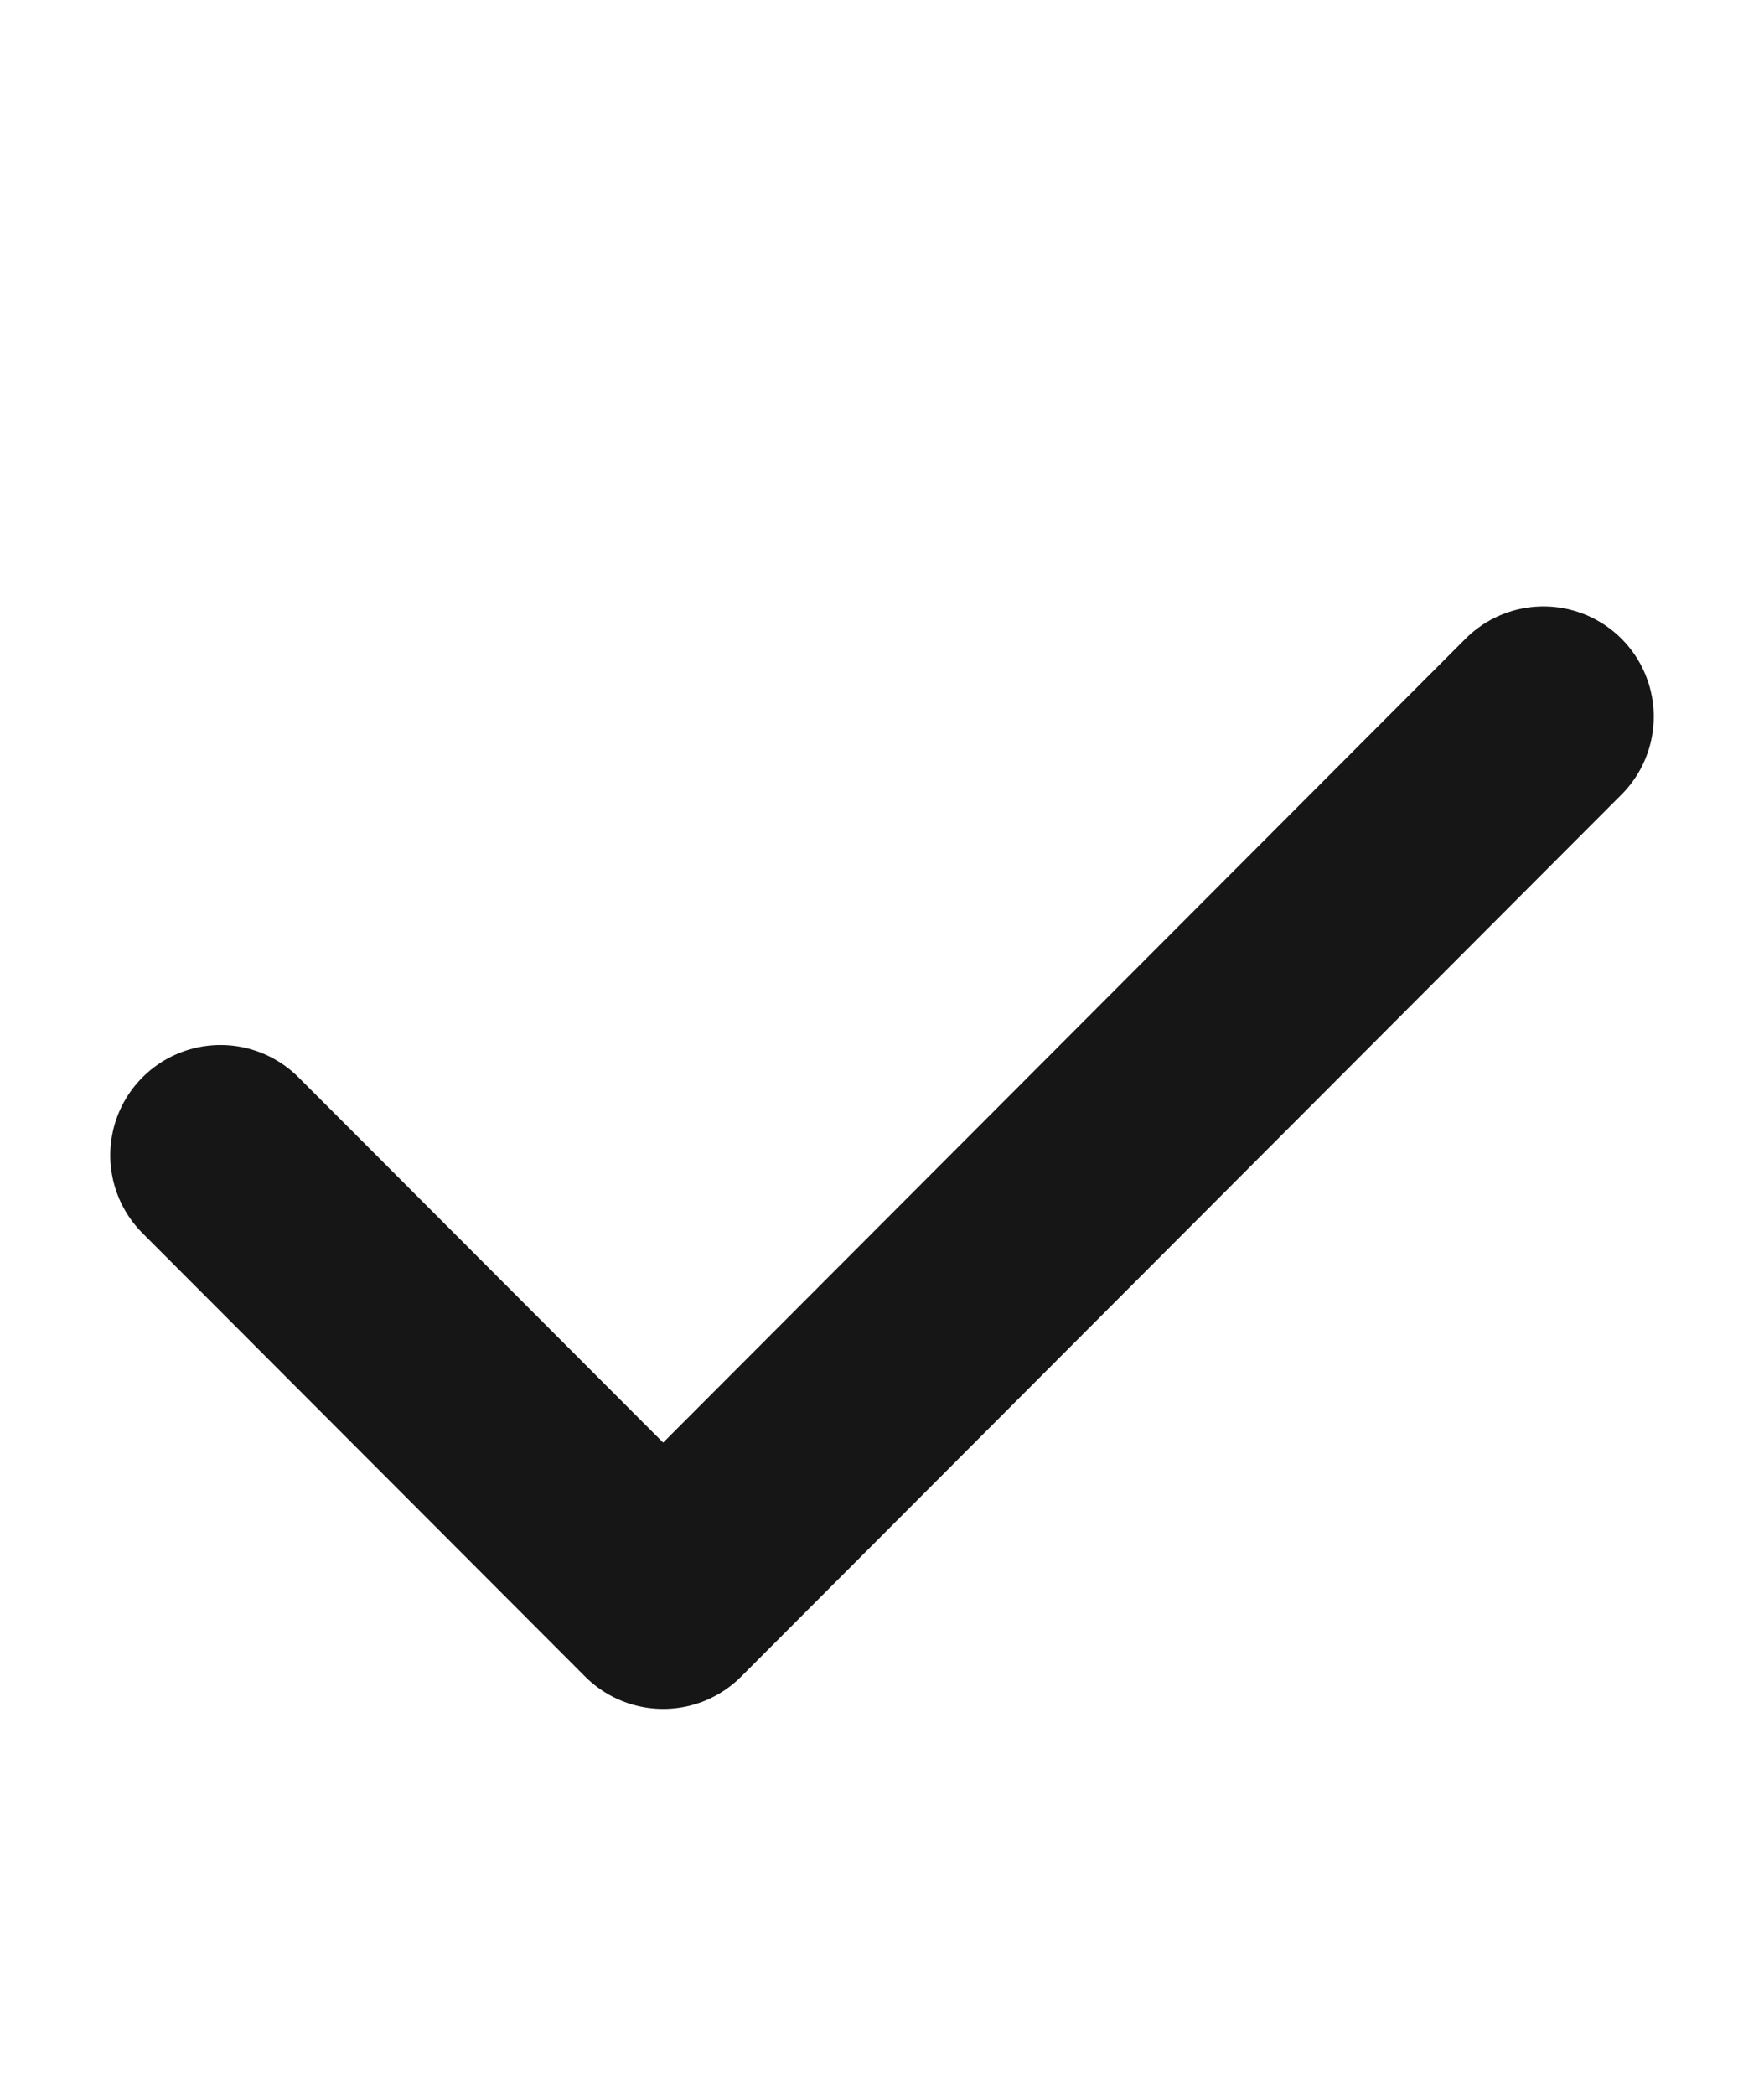<?xml version="1.0" encoding="utf-8"?><svg width="16" height="19" viewBox="0 0 16 19" fill="none" xmlns="http://www.w3.org/2000/svg">
<path d="M2 10.478L6.015 14.5L14 6.5" stroke="#161616" stroke-width="2" stroke-linecap="round" stroke-linejoin="round"/>
</svg>
